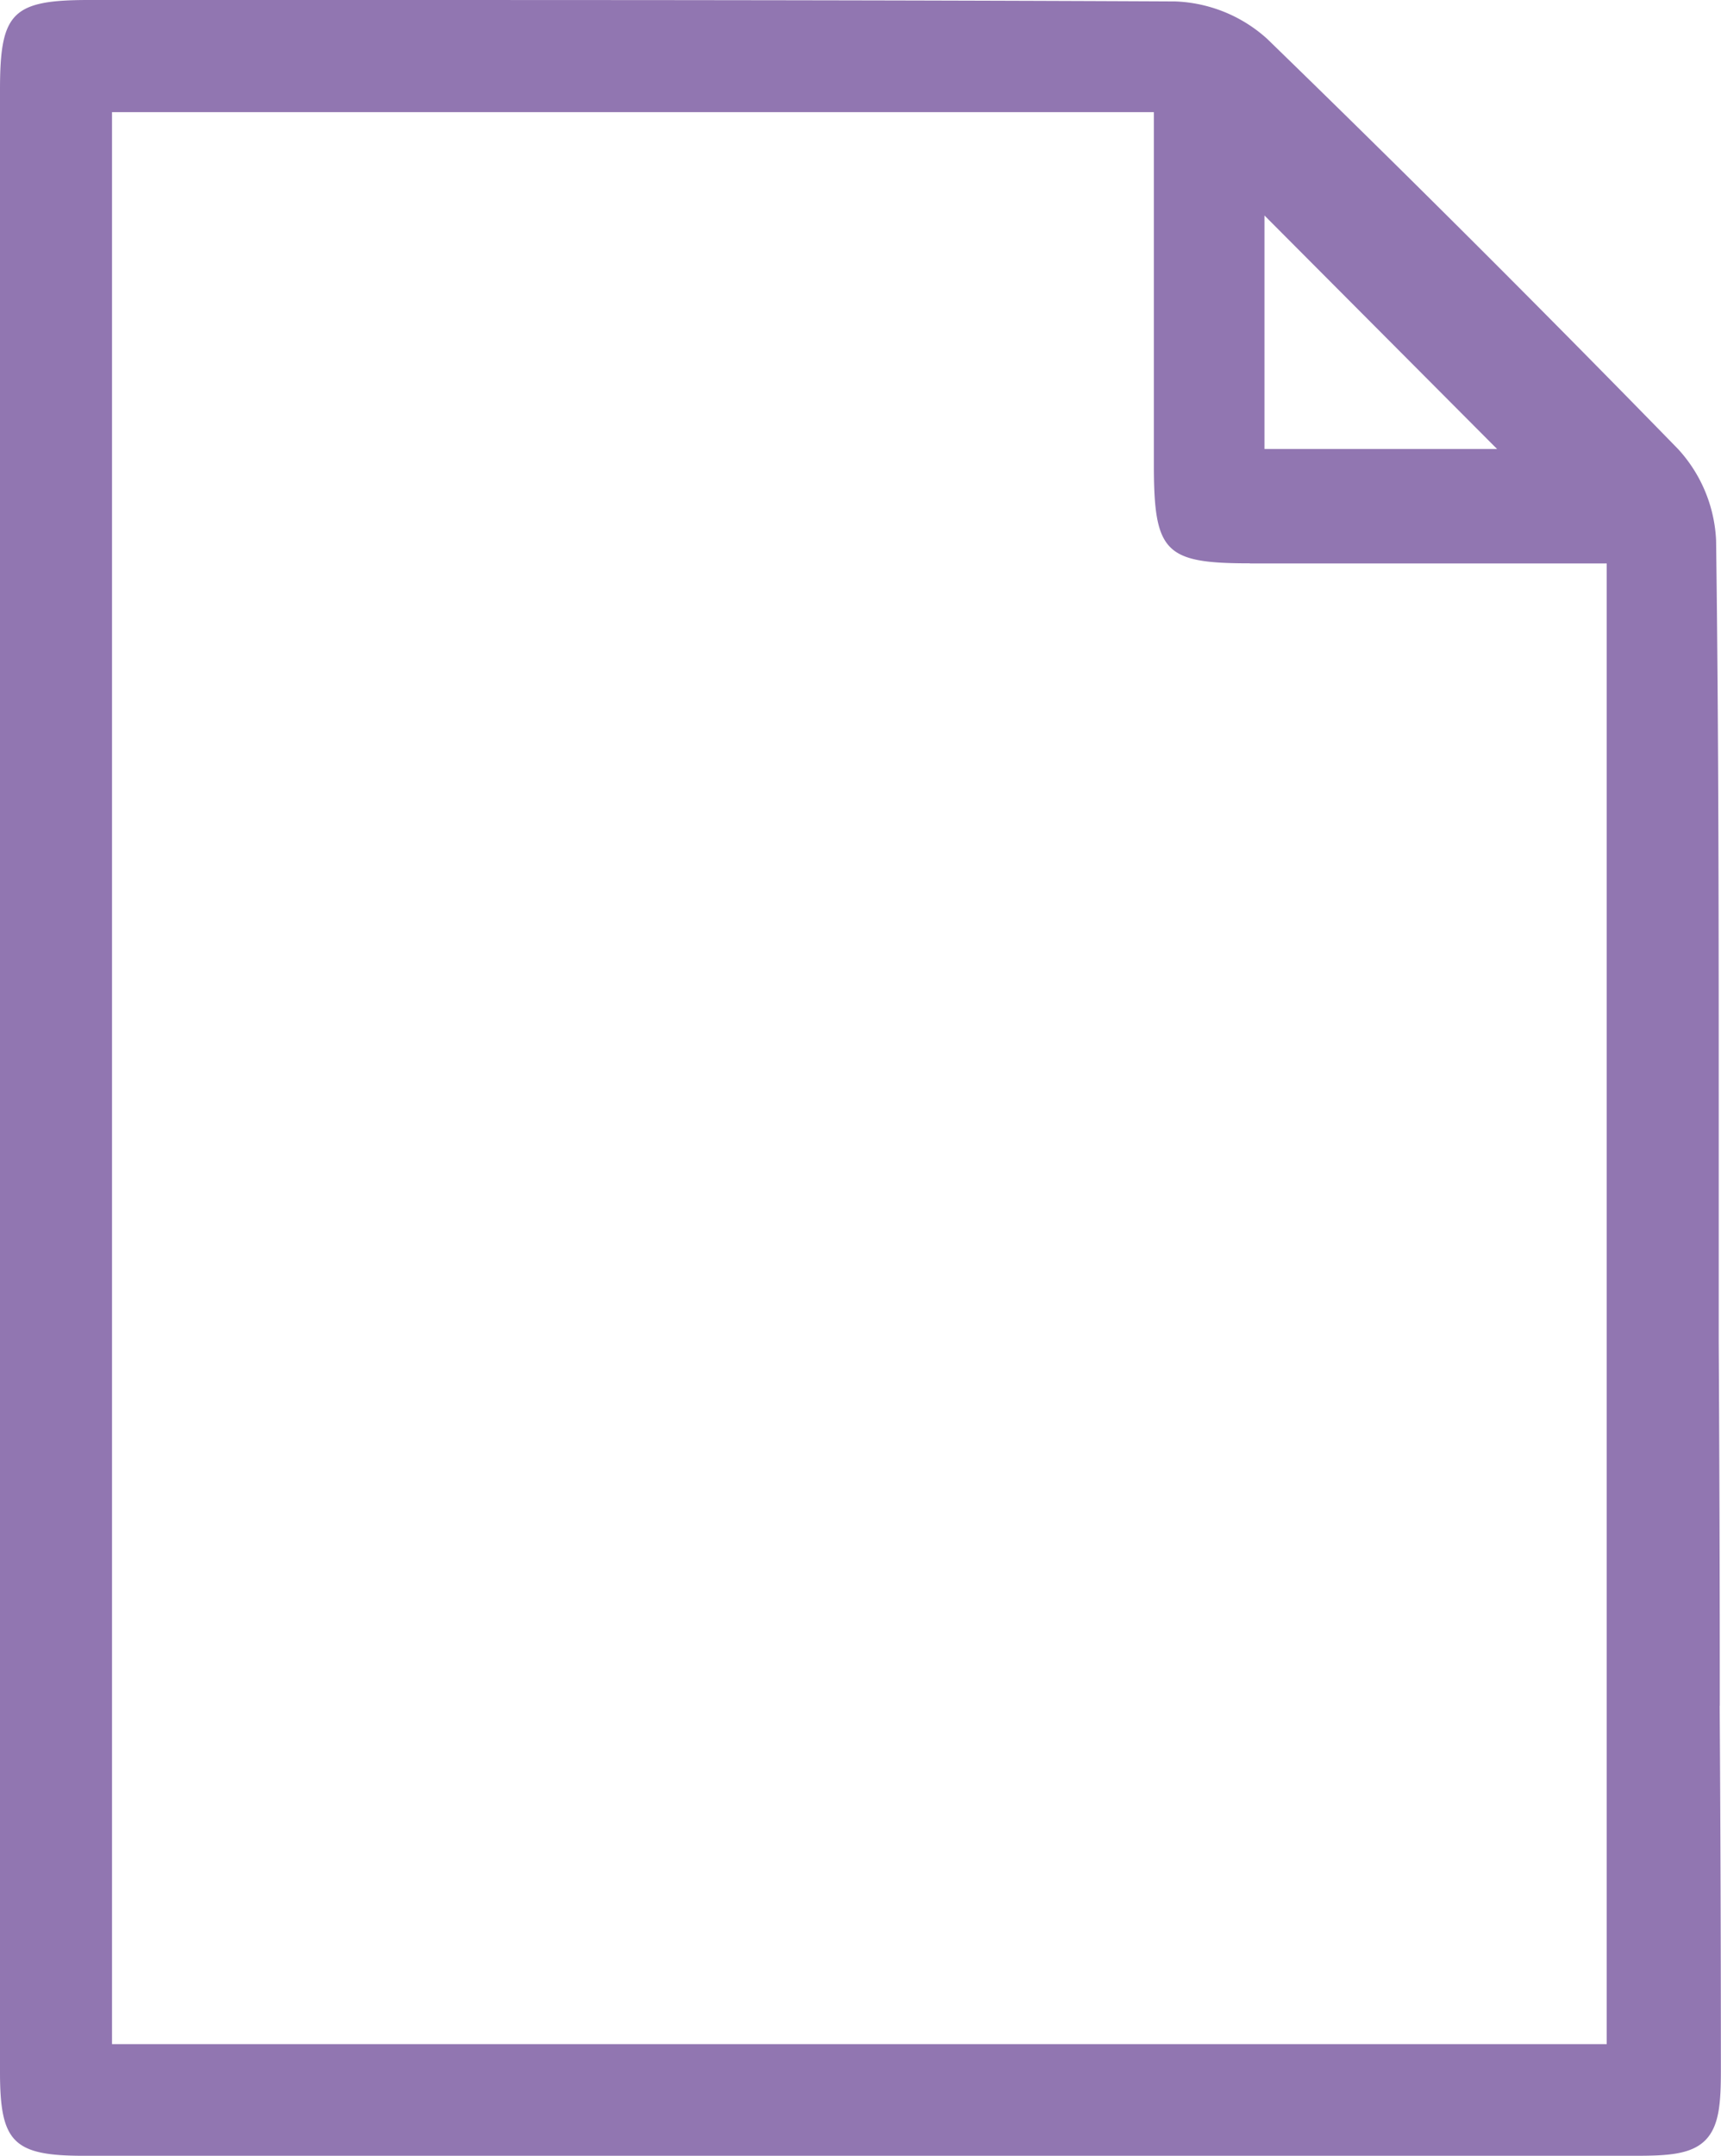 <svg id="グループ_1451" data-name="グループ 1451" xmlns="http://www.w3.org/2000/svg" xmlns:xlink="http://www.w3.org/1999/xlink" width="14.381" height="18.011" viewBox="0 0 14.381 18.011">
  <defs>
    <clipPath id="clip-path">
      <rect id="長方形_440" data-name="長方形 440" width="14.381" height="18.011" fill="#9176b1"/>
    </clipPath>
  </defs>
  <g id="グループ_507" data-name="グループ 507" transform="translate(0 0)" clip-path="url(#clip-path)">
    <path id="パス_2000" data-name="パス 2000" d="M14.371,14.25q0-1.52-.009-3.04l0-1.786c0-1.608,0-3.273-.022-4.91a1.209,1.209,0,0,0-.318-.763C12.9,2.6,11.742,1.444,10.588.324A1.21,1.21,0,0,0,9.821.012C7.344,0,4.824,0,2.394,0H.742C.1,0,0,.106,0,.749V12.109q0,2.6,0,5.2c0,.588.111.7.7.7H13.659c.269,0,.471-.009.591-.13s.13-.323.13-.592q0-1.52-.01-3.038M10.446,4.707h2.98V17.076H.936V.937H9.642V3.882c0,.732.091.824.8.824m.124-.955V1.8L12.51,3.751Z" transform="translate(0 0)" fill="#9176b1"/>
  </g>
</svg>
